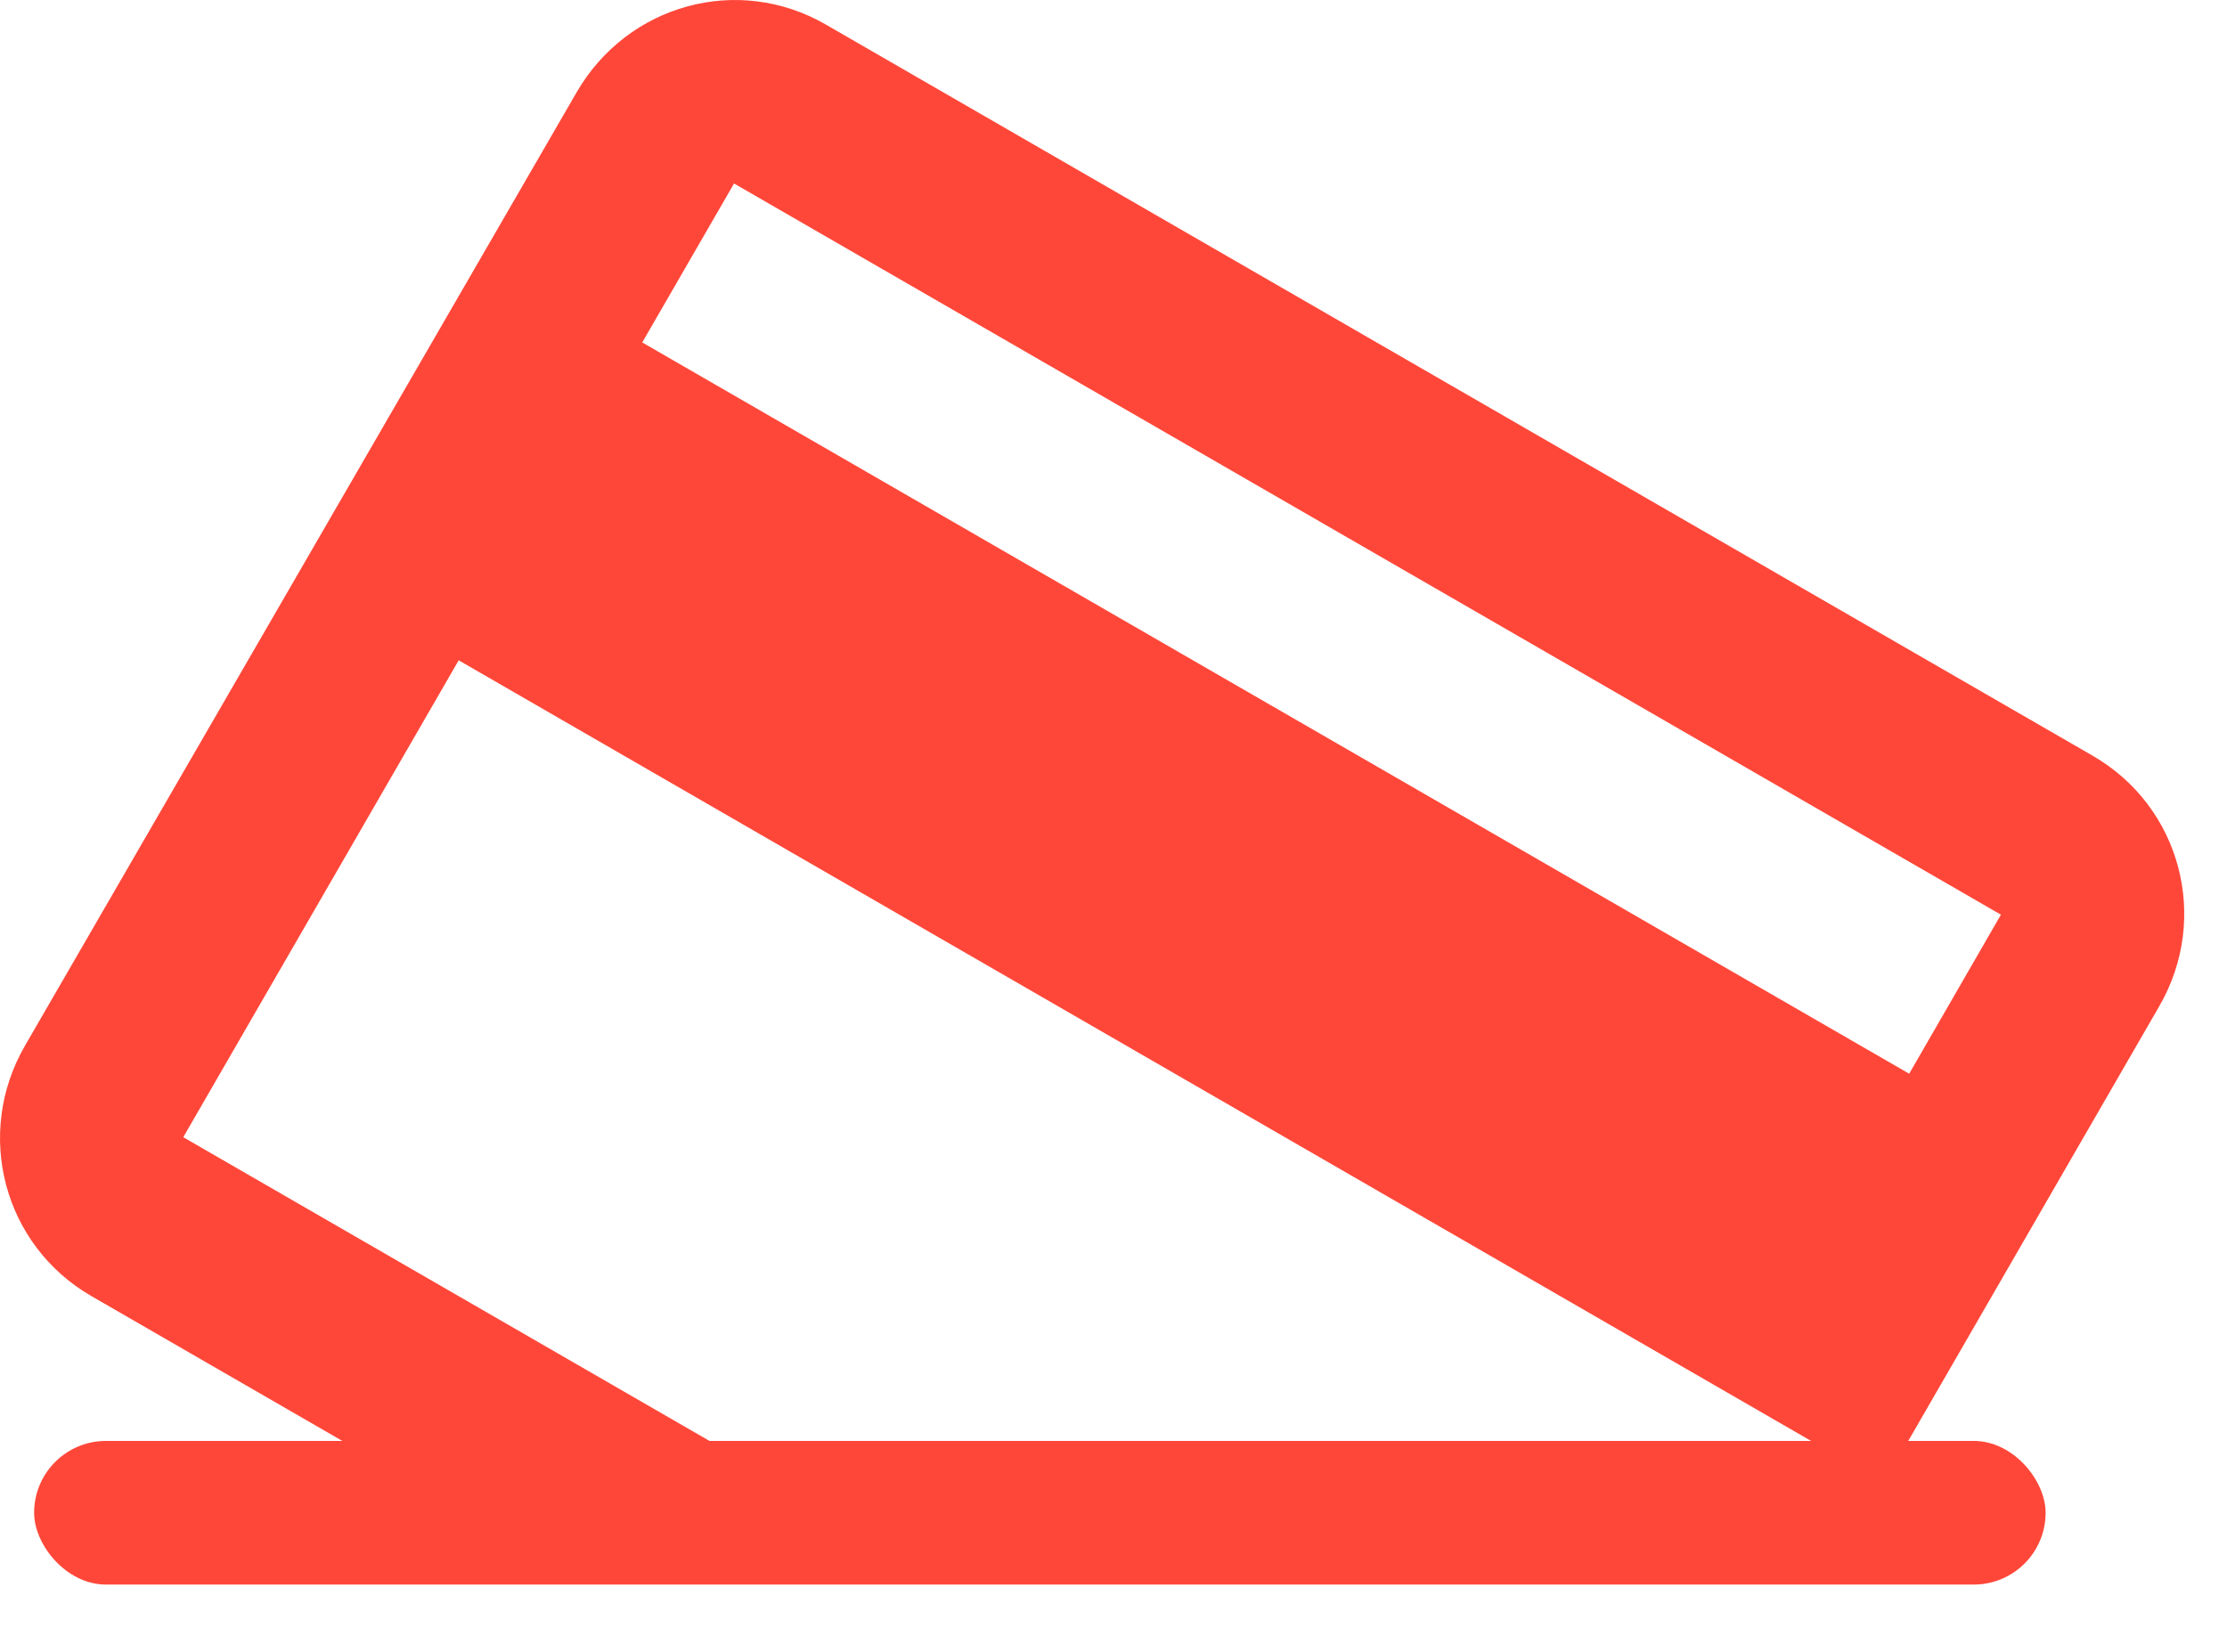 <svg width="31" height="23" viewBox="0 0 31 23" fill="none" xmlns="http://www.w3.org/2000/svg">
<g id="Group 1302">
<path id="Subtract" fill-rule="evenodd" clip-rule="evenodd" d="M11.496 0.342L29.131 10.523C30.355 11.23 30.767 12.781 30.058 14.009L26.563 20.063H25.21L6.385 9.194L2.551 15.834L9.876 20.063H4.765L1.273 18.047C0.05 17.341 -0.362 15.789 0.347 14.561L8.025 1.288C8.734 0.06 10.272 -0.365 11.496 0.342ZM8.94 4.768L26.576 14.95L27.853 12.736L10.218 2.555L8.94 4.768Z" fill="#FF4739"/>
<rect id="Rectangle 684" x="0.475" y="20.063" width="28" height="2" rx="1" fill="#FF4739"/>
</g>
</svg>
